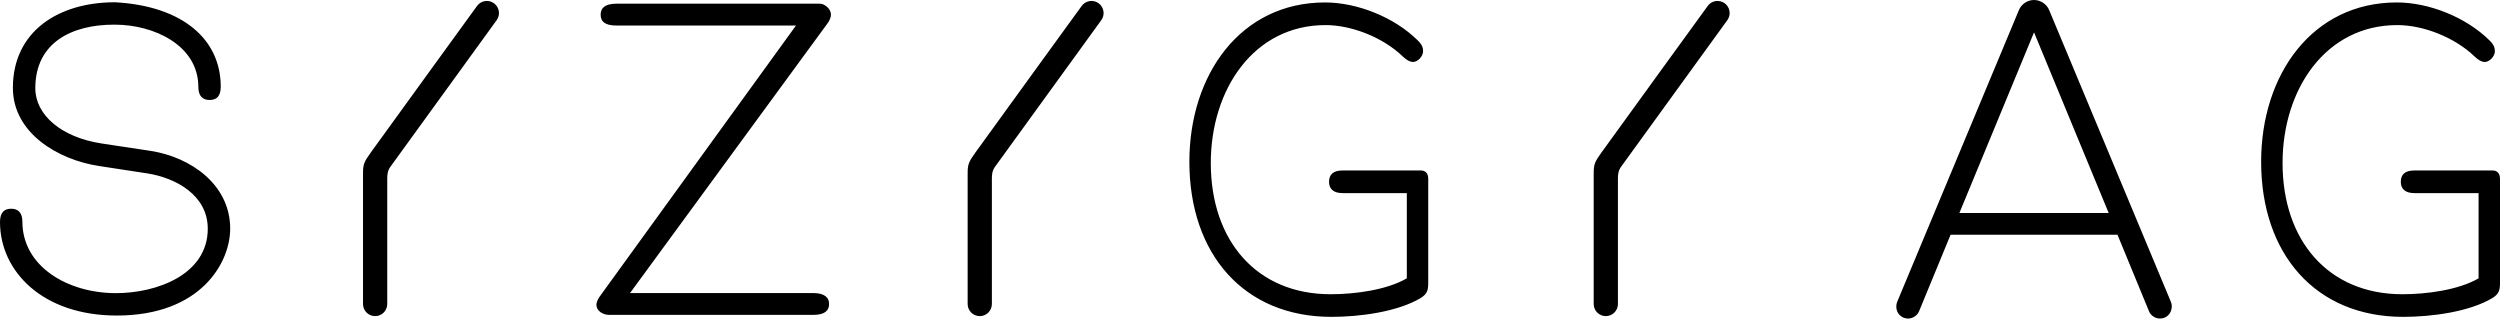 <?xml version="1.0" encoding="UTF-8"?>
<svg id="a" xmlns="http://www.w3.org/2000/svg" viewBox="0 0 1112.315 141.732">
  <path d="M632.107,132.592c-10.232,6.141-27.013,8.387-39.716,8.387-39.018,0-63.209-27.99-63.209-69.012,0-38.788,22.775-70.878,60.365-70.878,14.302,0,30.728,6.535,41.143,16.798,1.961,1.845,2.488,3.356,2.488,4.866,0,2.403-2.488,4.816-4.441,4.816-1.369,0-2.811-.735-4.574-2.413-8.654-8.386-22.601-13.995-34.418-13.995-31.801,0-51.033,28.517-51.033,61.367,0,34.509,20.314,58.386,53.32,58.386,10.776,0,24.903-1.867,33.893-7.076v-37.922h-28.601c-4.208,0-6.003-2.04-6.003-5.027,0-3.162,1.794-5.048,6.003-5.048h34.783c2.305,0,3.349,1.492,3.349,3.737v46.127c0,3.341-.361,5.015-3.349,6.886h0ZM369.717,6.499c0-1.212-.662-2.44-1.642-3.358-.969-.92-2.242-1.506-3.326-1.502h-90.451c-2.658,0-4.434.535-5.509,1.383-1.083.847-1.535,2.007-1.544,3.478.009,1.58.467,2.731,1.537,3.551,1.074.825,2.851,1.313,5.516,1.31h79.856l-86.788,119.83c-1.221,1.516-2.029,3.233-2.015,4.447,0,1.294.691,2.391,1.76,3.196,1.068.797,2.497,1.267,3.847,1.264h90.893c2.532.003,4.306-.488,5.415-1.315,1.103-.825,1.61-1.982,1.623-3.544-.007-1.476-.52-2.633-1.631-3.481-1.109-.844-2.883-1.367-5.407-1.367h-81.539L367.944,10.73c1.212-1.473,1.773-3.175,1.773-4.229v-.002ZM67.302,67.178l-22.024-3.332c-18.089-2.745-29.567-12.765-29.567-24.593,0-20.49,16.493-28.284,34.976-28.284.057,0,.461.003.522.003v.004c17.073,0,37.044,9.05,37.044,27.751,0,4.084,2.011,5.759,4.981,5.759,3.133,0,4.981-1.676,4.981-5.933,0-20.831-16.634-35.875-47.006-37.544h-.178C26.234,1.009,5.735,13.776,5.735,39.087c0,20.167,20.14,31.995,38.264,34.764l21.813,3.342c12.381,2.01,26.627,9.6,26.627,24.575,0,20.325-22.567,28.662-40.848,28.662-21.454,0-41.628-11.845-41.628-31.801,0-4.084-2.01-5.759-4.98-5.759-3.132,0-4.983,1.676-4.983,5.938,0,21.813,18.843,41.587,51.951,41.587,37.524,0,50.466-23.659,50.466-38.626,0-19.797-17.746-31.809-35.116-34.588v-.003ZM172.296,135.258v-55.853c0-1.854.181-3.518,1.438-5.257,7.709-10.673,47.247-65.174,47.247-65.174,1.746-2.409,1.209-5.778-1.201-7.528-2.411-1.744-5.783-1.209-7.529,1.203,0,0-38.517,53.047-47.238,65.154-3.129,4.339-3.499,5.376-3.499,9.582v57.873c0,2.979,2.415,5.393,5.392,5.393s5.39-2.414,5.39-5.393h0ZM441.313,135.258v-55.853c0-1.854.181-3.518,1.438-5.257,7.709-10.673,47.247-65.174,47.247-65.174,1.746-2.409,1.209-5.778-1.201-7.528-2.411-1.744-5.783-1.209-7.529,1.203,0,0-38.517,53.047-47.238,65.154-3.129,4.339-3.499,5.376-3.499,9.582v57.873c0,2.979,2.415,5.393,5.392,5.393s5.39-2.414,5.39-5.393h0ZM719.857,135.258v-55.853c0-1.854.181-3.518,1.438-5.257,7.709-10.673,47.247-65.174,47.247-65.174,1.746-2.409,1.209-5.778-1.201-7.528-2.411-1.744-5.783-1.209-7.529,1.203,0,0-38.517,53.047-47.238,65.154-3.129,4.339-3.499,5.376-3.499,9.582v57.873c0,2.979,2.415,5.393,5.392,5.393s5.39-2.414,5.39-5.393h0ZM1112.315,125.705v-46.127c0-2.245-1.044-3.737-3.349-3.737h-34.783c-4.208,0-6.003,1.886-6.003,5.048,0,2.986,1.794,5.027,6.003,5.027h28.601v37.922c-8.99,5.209-23.117,7.076-33.893,7.076-33.006,0-53.32-23.877-53.32-58.386,0-32.85,19.232-61.367,51.033-61.367,11.817,0,25.764,5.609,34.418,13.995,1.763,1.678,3.205,2.413,4.574,2.413,1.953,0,4.441-2.413,4.441-4.816,0-1.509-.527-3.021-2.488-4.866-10.415-10.263-26.84-16.798-41.143-16.798-37.59,0-60.365,32.09-60.365,70.878,0,41.021,24.191,69.012,63.209,69.012,12.702,0,29.484-2.246,39.716-8.387,2.988-1.871,3.349-3.545,3.349-6.886h0ZM966.283,136.267c0-1.03-.344-1.909-.569-2.375L911.777,4.608c-1.101-2.756-3.827-4.608-6.782-4.608s-5.679,1.851-6.772,4.583l-53.977,129.382c-.498,1.242-.538,1.871-.538,2.507,0,2.95,2.31,5.26,5.26,5.26,2.146,0,4.256-1.459,4.941-3.402l13.952-33.881h74.271l13.951,33.881c.684,1.945,2.795,3.402,4.942,3.402,2.999,0,5.26-2.35,5.26-5.466h-.002ZM904.995,14.397l33.212,80.357h-66.425l33.212-80.357h0Z"/>
</svg>